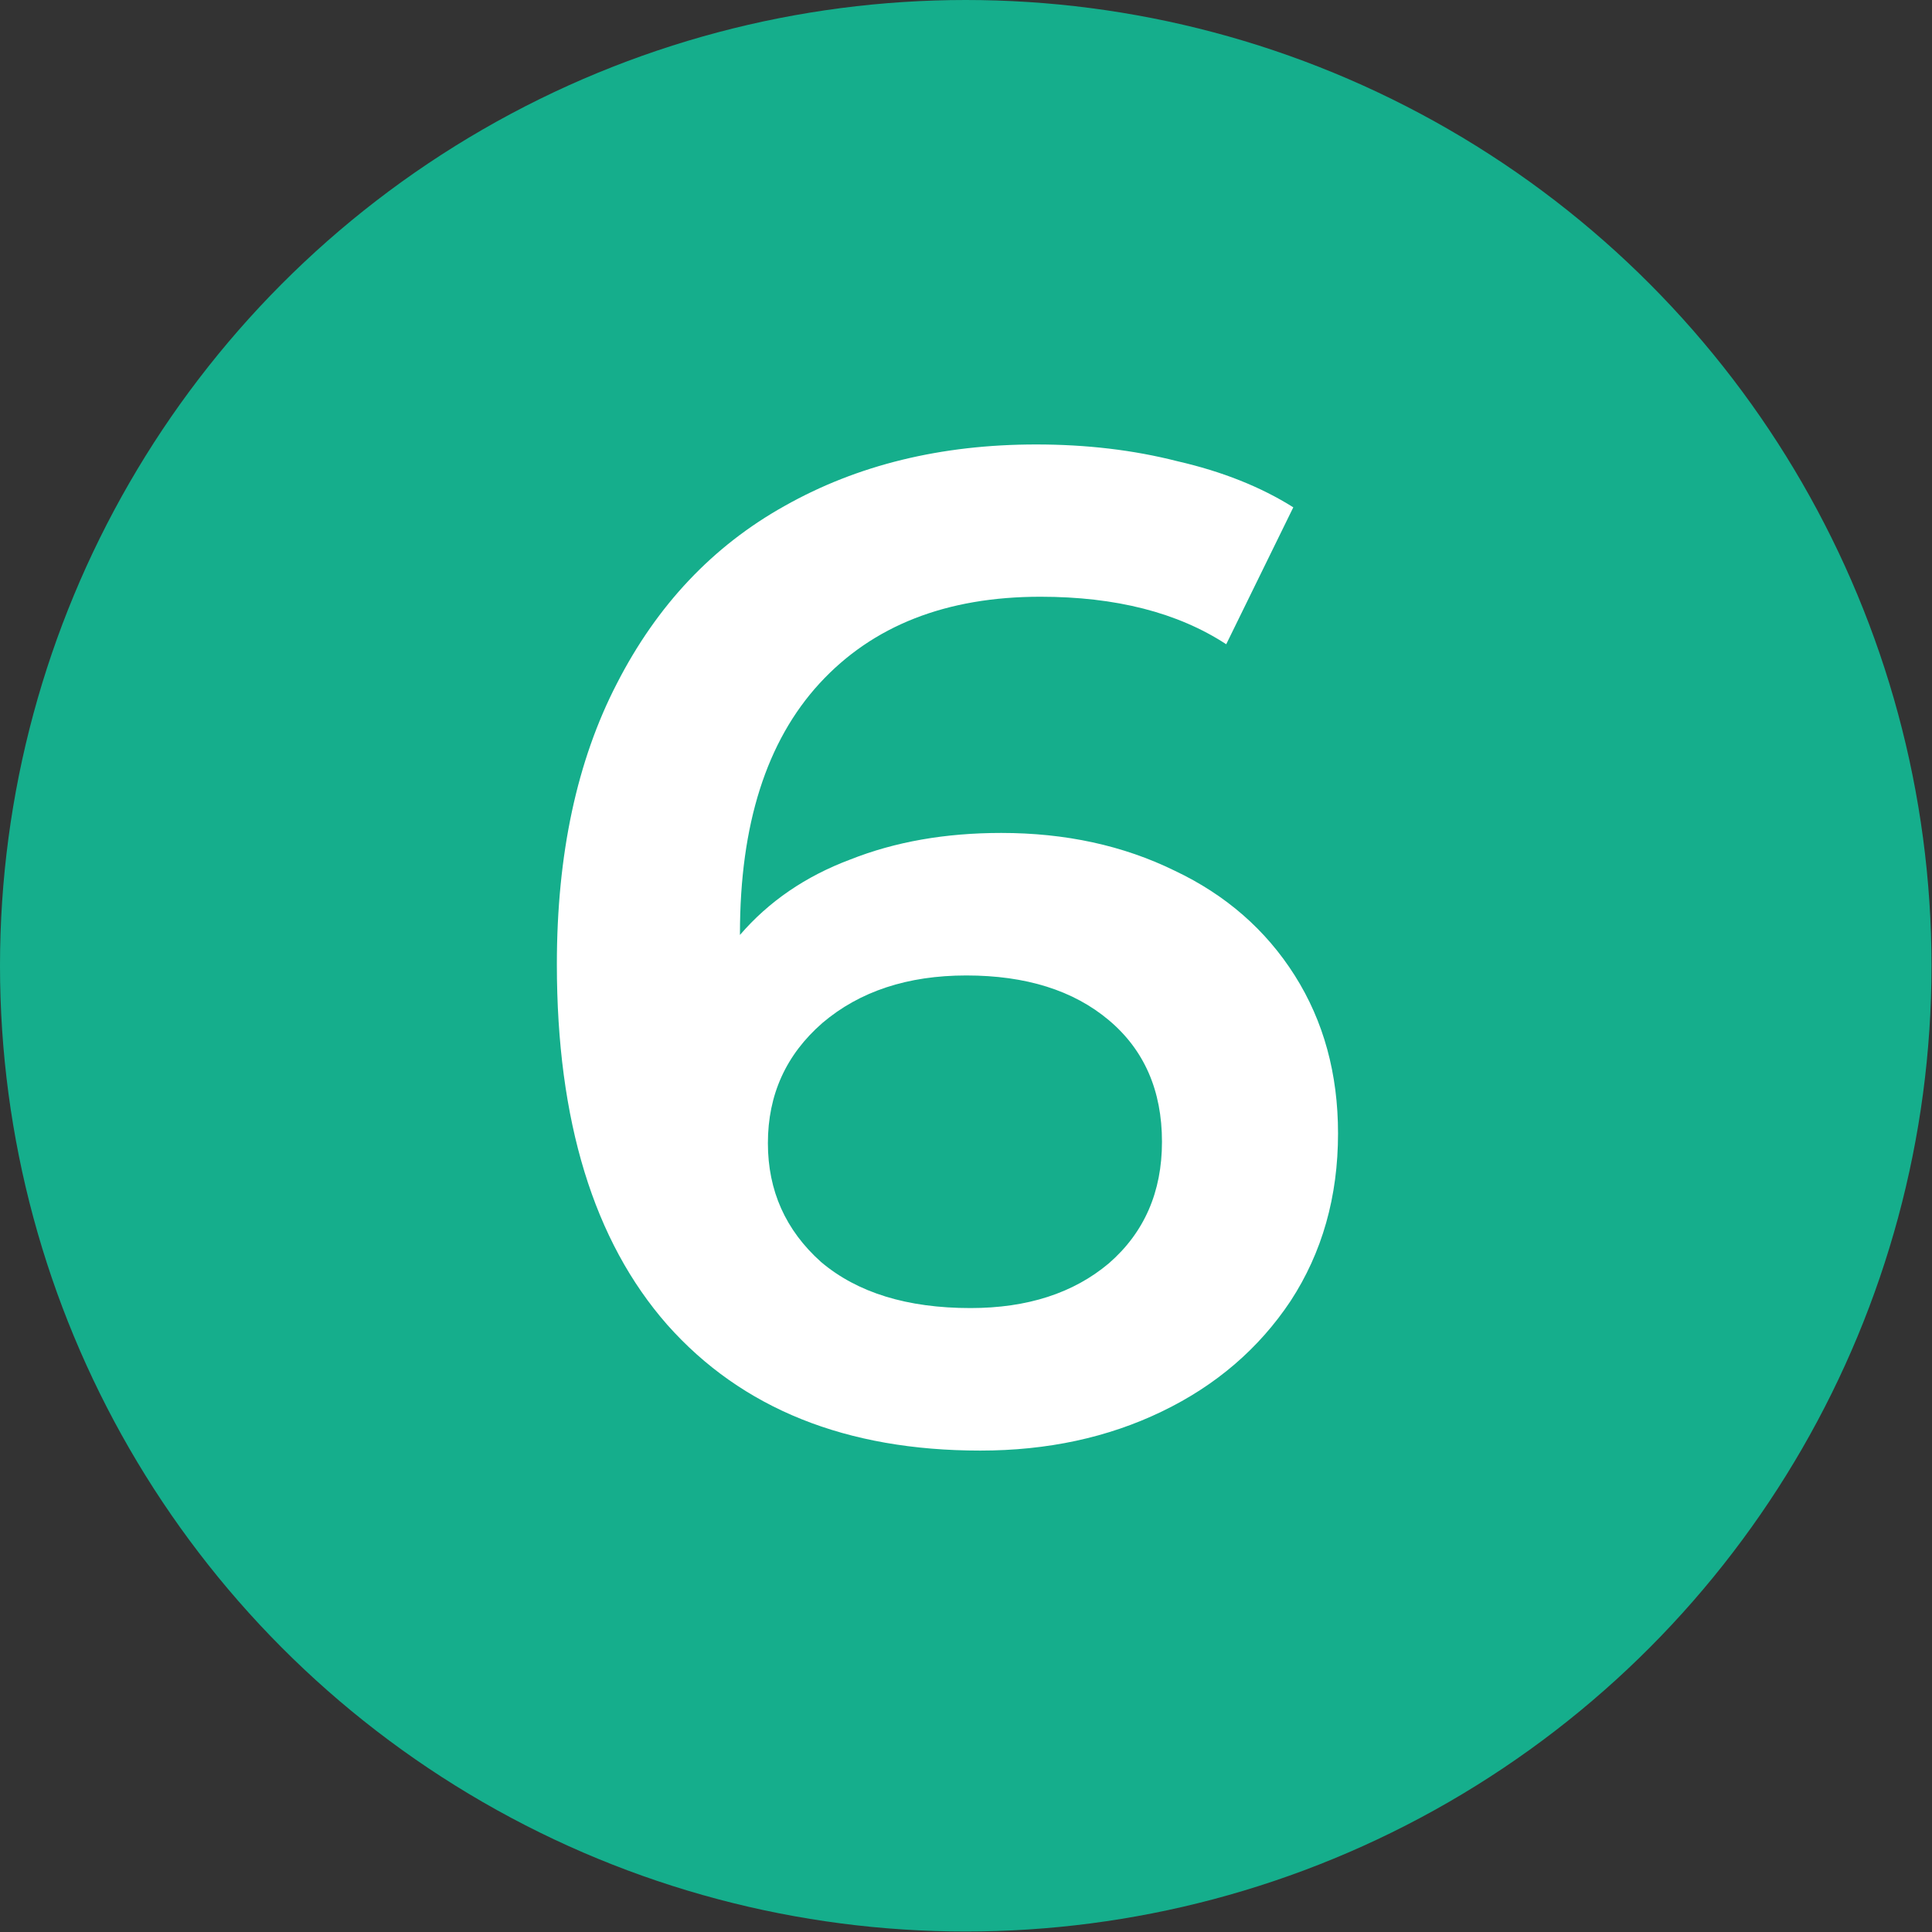 <?xml version="1.0" encoding="UTF-8"?> <svg xmlns="http://www.w3.org/2000/svg" width="39" height="39" viewBox="0 0 39 39" fill="none"><rect x="0" y="0" width="39" height="39" fill="#333333" stroke="none"/> <circle cx="19.495" cy="19.495" r="19.495" fill="#15AE8C"></circle> <path d="M20.212 16.814C21.509 16.814 22.675 17.068 23.71 17.575C24.744 18.064 25.553 18.77 26.136 19.691C26.719 20.613 27.01 21.675 27.01 22.879C27.01 24.157 26.69 25.286 26.051 26.264C25.412 27.223 24.547 27.966 23.456 28.492C22.365 29.019 21.143 29.282 19.788 29.282C17.081 29.282 14.974 28.436 13.47 26.743C11.984 25.051 11.241 22.625 11.241 19.465C11.241 17.246 11.646 15.356 12.454 13.795C13.263 12.216 14.391 11.021 15.839 10.213C17.306 9.385 18.999 8.972 20.917 8.972C21.932 8.972 22.882 9.084 23.766 9.31C24.669 9.517 25.449 9.827 26.107 10.241L24.753 13.005C23.775 12.366 22.525 12.046 21.002 12.046C19.102 12.046 17.616 12.629 16.544 13.795C15.473 14.961 14.937 16.644 14.937 18.845V18.873C15.52 18.196 16.262 17.688 17.165 17.35C18.068 16.992 19.083 16.814 20.212 16.814ZM19.591 26.405C20.738 26.405 21.669 26.104 22.384 25.502C23.098 24.881 23.456 24.063 23.456 23.048C23.456 22.014 23.098 21.195 22.384 20.594C21.669 19.992 20.71 19.691 19.506 19.691C18.322 19.691 17.353 20.011 16.601 20.65C15.867 21.29 15.501 22.098 15.501 23.076C15.501 24.035 15.858 24.834 16.573 25.474C17.306 26.095 18.312 26.405 19.591 26.405Z" fill="white"></path> </svg> 